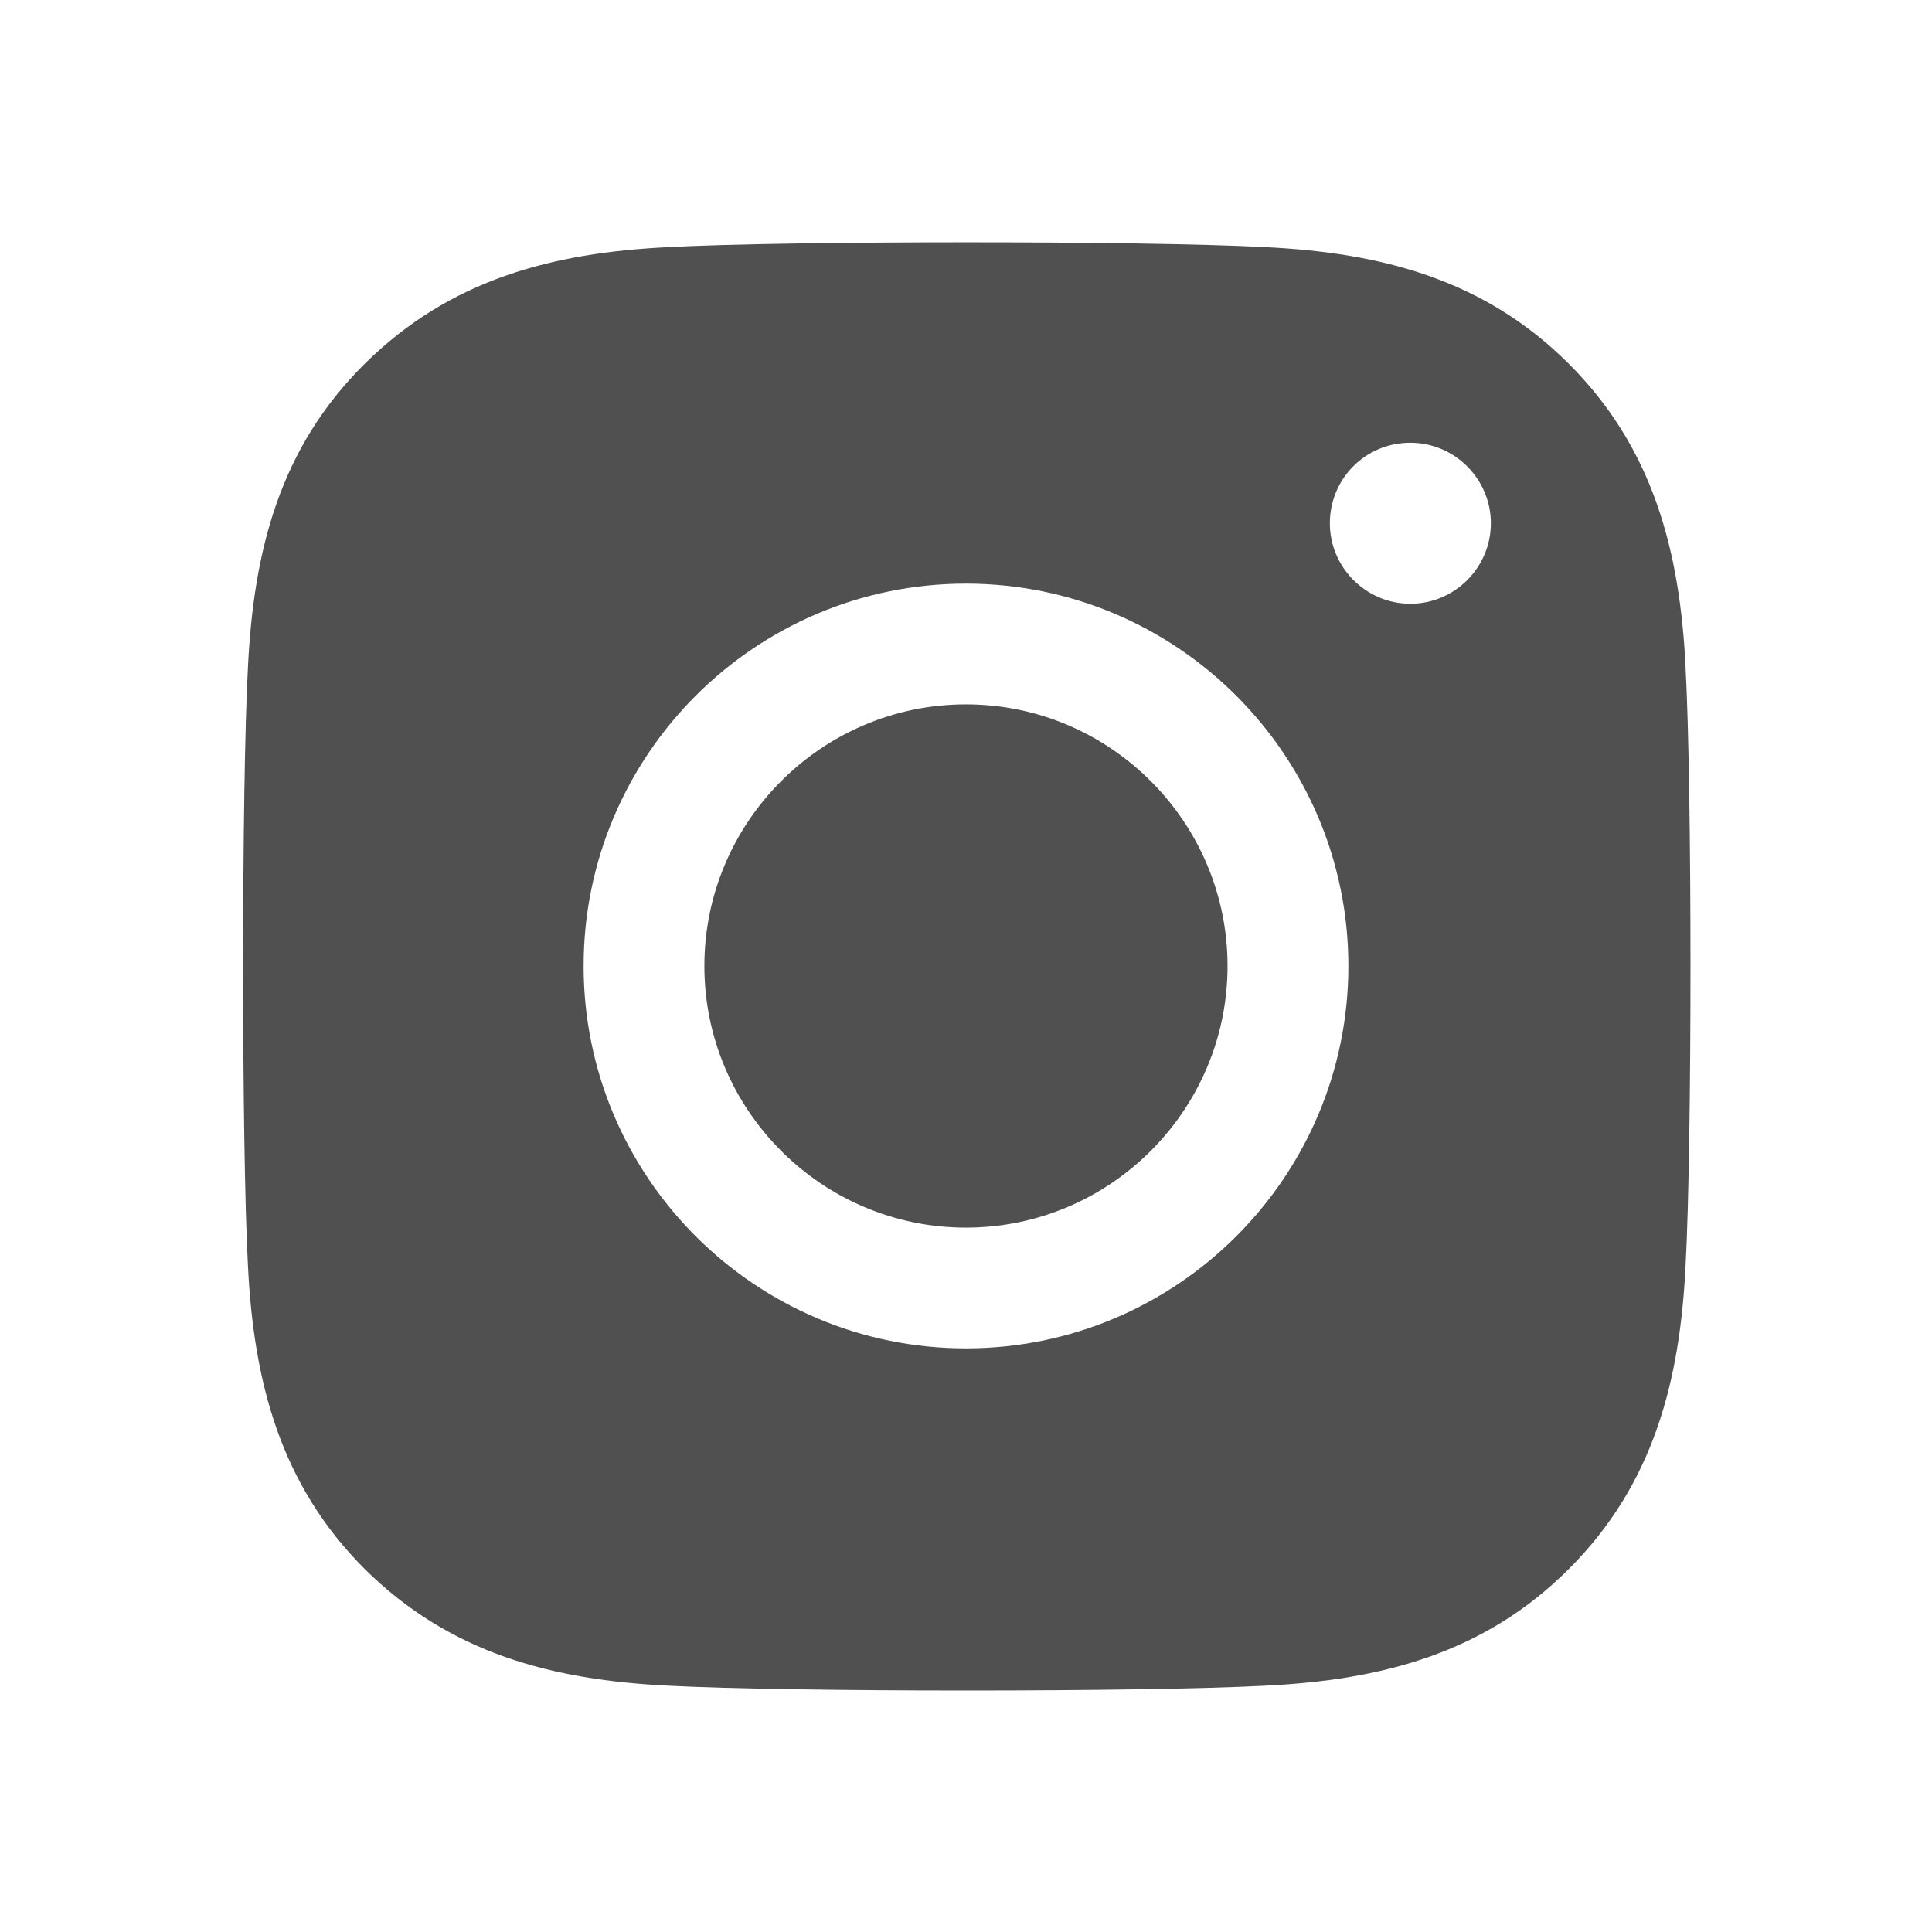 <svg width="24" height="24" viewBox="0 0 24 24" fill="none" xmlns="http://www.w3.org/2000/svg">
<path d="M20.939 8.29C20.869 6.85 20.54 5.57 19.489 4.52C18.439 3.47 17.16 3.14 15.72 3.07C14.229 2.99 9.78 2.99 8.3 3.07C6.86 3.14 5.59 3.47 4.53 4.52C3.47 5.57 3.15 6.85 3.08 8.29C3 9.78 3 14.23 3.08 15.72C3.15 17.16 3.48 18.44 4.53 19.49C5.59 20.54 6.86 20.87 8.3 20.94C9.79 21.02 14.239 21.02 15.72 20.94C17.16 20.87 18.439 20.54 19.489 19.49C20.54 18.44 20.869 17.16 20.939 15.72C21.02 14.23 21.02 9.78 20.939 8.3V8.29ZM11.999 16.75C9.38 16.75 7.25 14.62 7.25 12C7.25 9.38 9.38 7.25 11.999 7.25C14.62 7.25 16.75 9.38 16.75 12C16.75 14.62 14.62 16.75 11.999 16.75ZM17.52 7.5C16.97 7.5 16.52 7.05 16.52 6.5C16.52 5.95 16.959 5.5 17.52 5.5C18.07 5.5 18.52 5.95 18.52 6.5C18.52 7.05 18.07 7.5 17.52 7.5ZM15.249 12C15.249 13.79 13.79 15.25 11.999 15.25C10.21 15.25 8.75 13.79 8.75 12C8.75 10.21 10.21 8.75 11.999 8.75C13.79 8.75 15.249 10.21 15.249 12Z" fill="#505050"/>
</svg>
